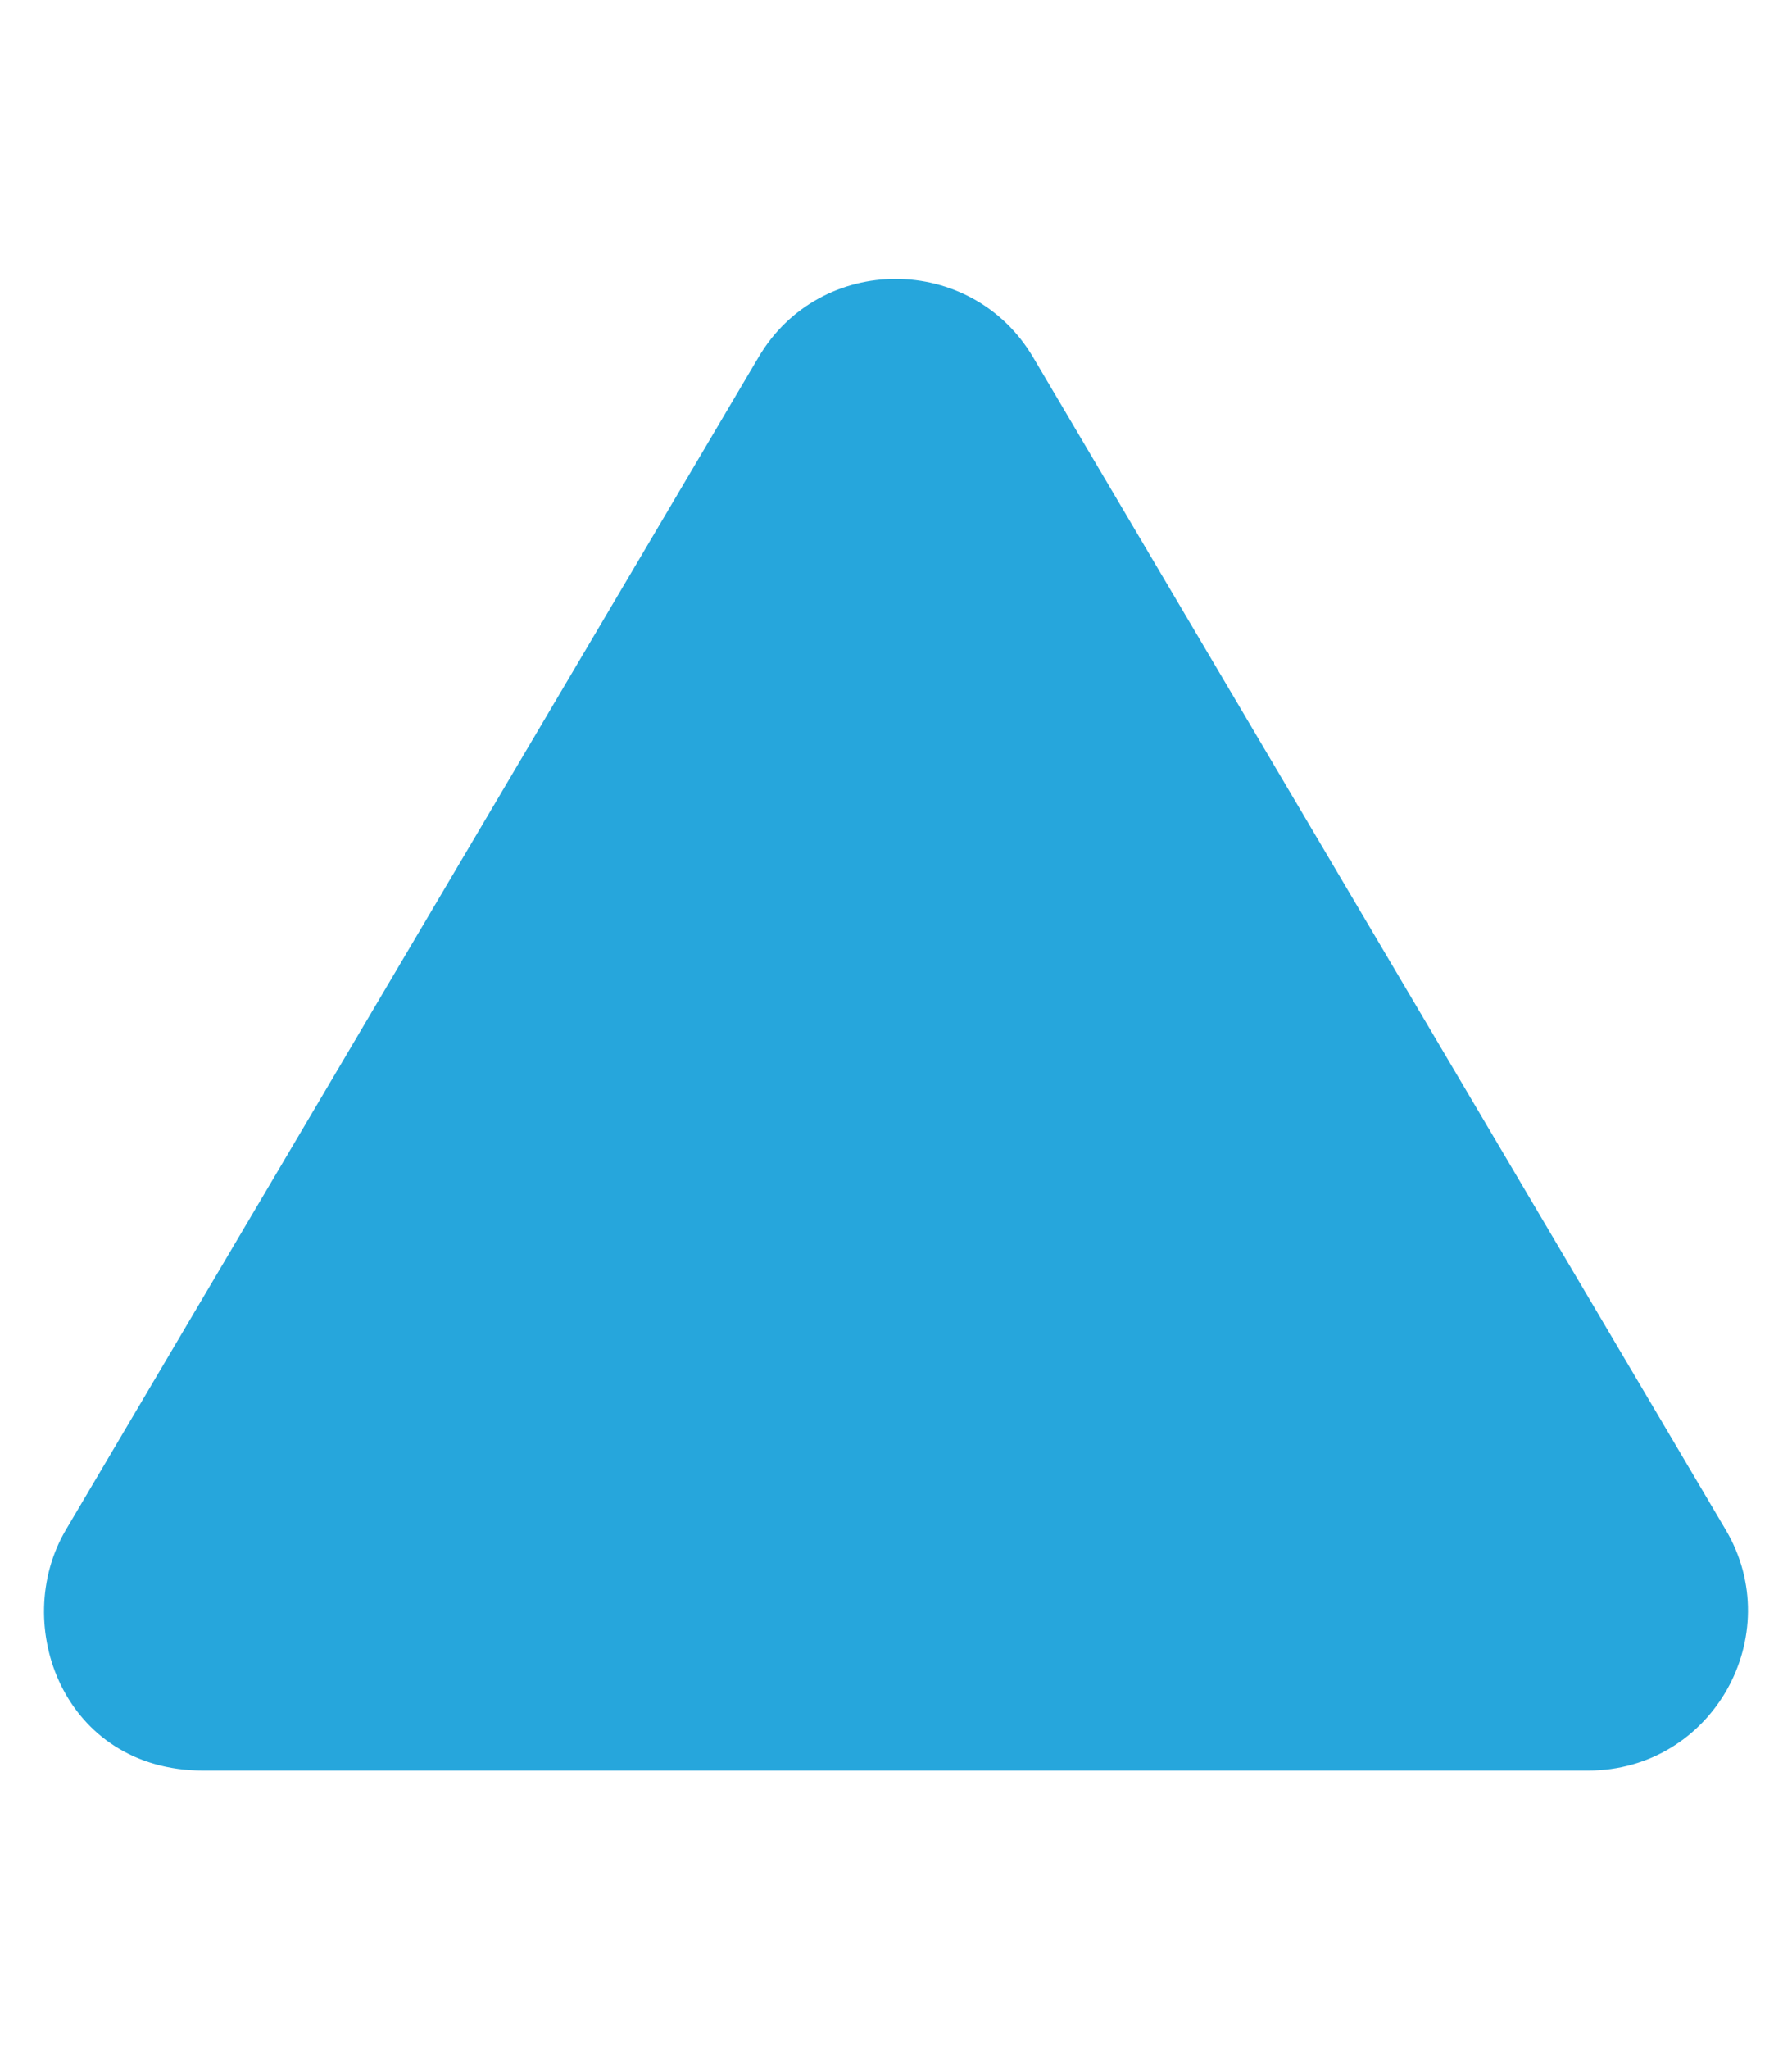 <?xml version="1.0" encoding="utf-8"?>
<!-- Generator: Adobe Illustrator 21.0.0, SVG Export Plug-In . SVG Version: 6.00 Build 0)  -->
<svg version="1.1" id="Layer_1" focusable="false" xmlns="http://www.w3.org/2000/svg" xmlns:xlink="http://www.w3.org/1999/xlink"
	 x="0px" y="0px" viewBox="0 0 448 512" style="enable-background:new 0 0 448 512;" xml:space="preserve">
<style type="text/css">
	.st0{fill:#26A6DC;}
</style>
<path class="st0" d="M189.6,89.3L16.5,382.2C2.4,406,16,442.4,50.8,442.4H397c31.2,0,50-33.9,34.4-60.2L258.3,89.3
	C242.9,63.2,205,63.1,189.6,89.3L189.6,89.3z"/>
</svg>
